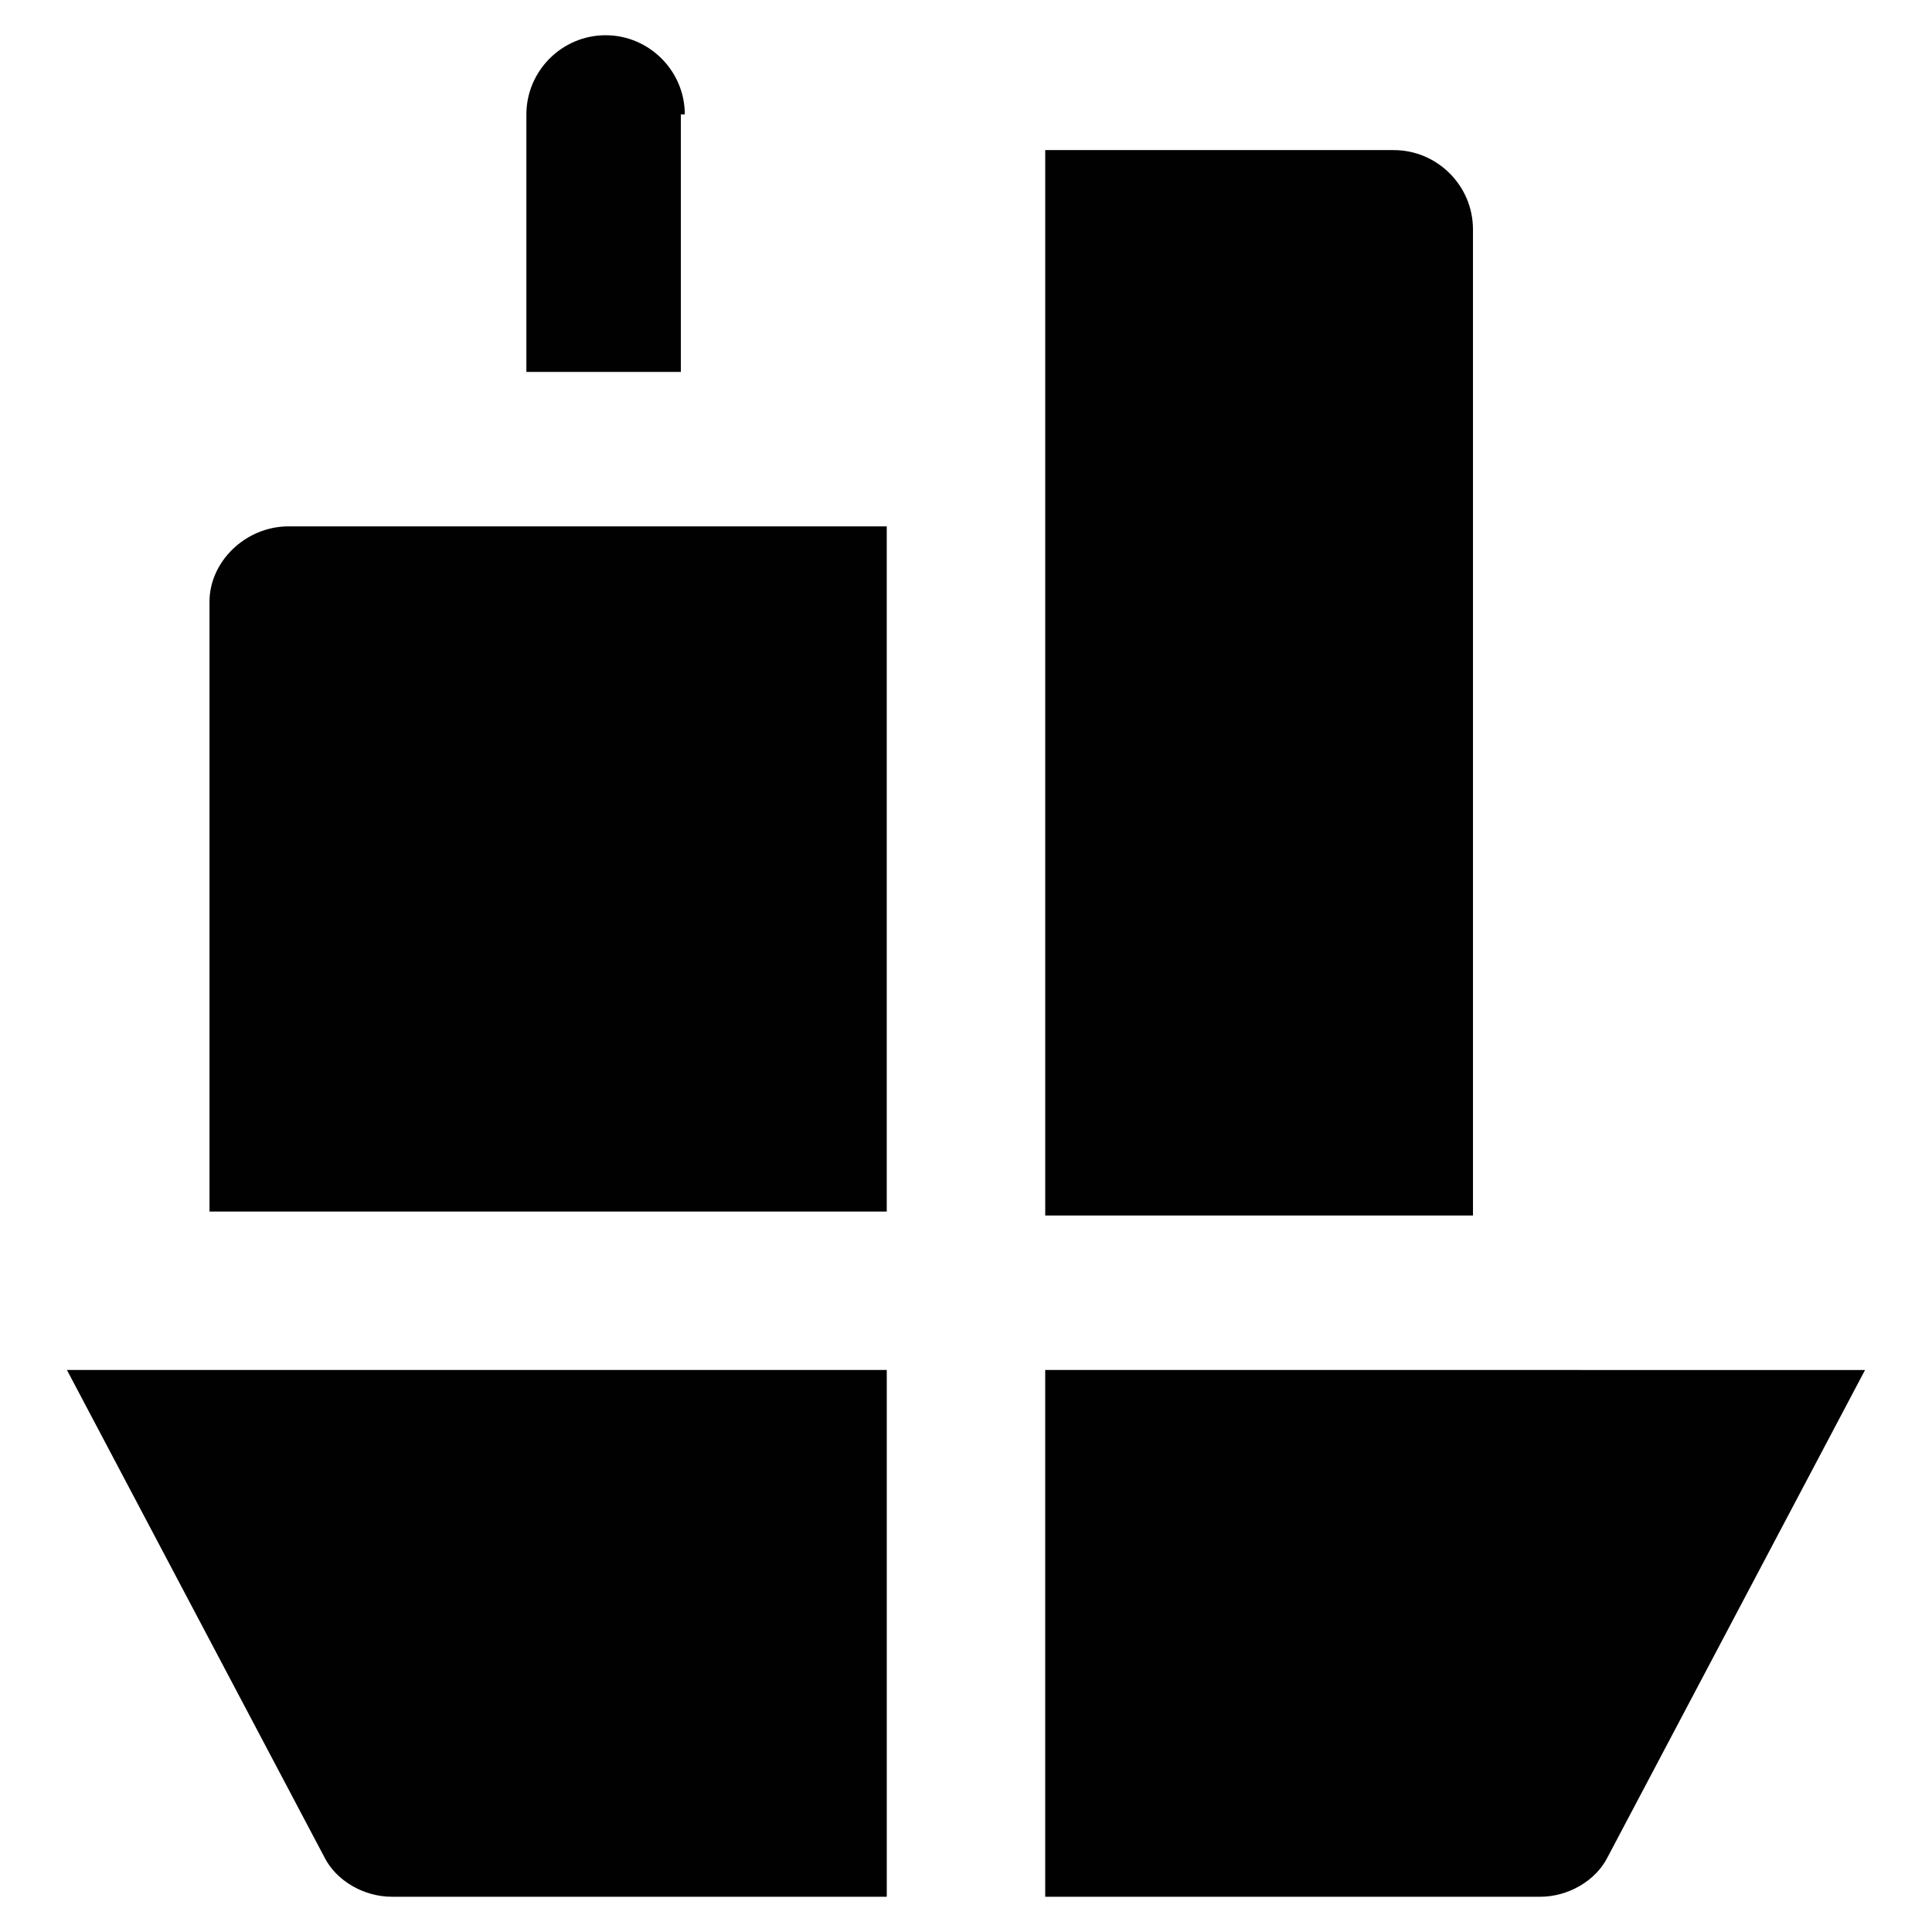<?xml version="1.0" encoding="UTF-8"?>
<!-- Uploaded to: SVG Repo, www.svgrepo.com, Generator: SVG Repo Mixer Tools -->
<svg width="800px" height="800px" version="1.1" viewBox="144 144 512 512" xmlns="http://www.w3.org/2000/svg">
 <g fill="#010101">
  <path d="m325.48 174.33c0-11.547-9.445-20.992-20.992-20.992s-20.992 9.445-20.992 20.992v68.227h40.934v-68.227z"/>
  <path d="m199.52 303.43v161.64h179.48v-181.58h-158.49c-11.543 0-20.992 9.445-20.992 19.941z"/>
  <path d="m534.35 204.77c0-11.547-9.445-20.992-20.992-20.992h-92.363v282.34h113.36z"/>
  <path d="m229.96 636.16c3.148 6.297 10.496 10.496 17.844 10.496h131.2v-139.6h-217.27z"/>
  <path d="m420.99 507.06v139.6h131.2c7.348 0 14.695-4.199 17.844-10.496l68.223-129.1z"/>
 </g>
</svg>